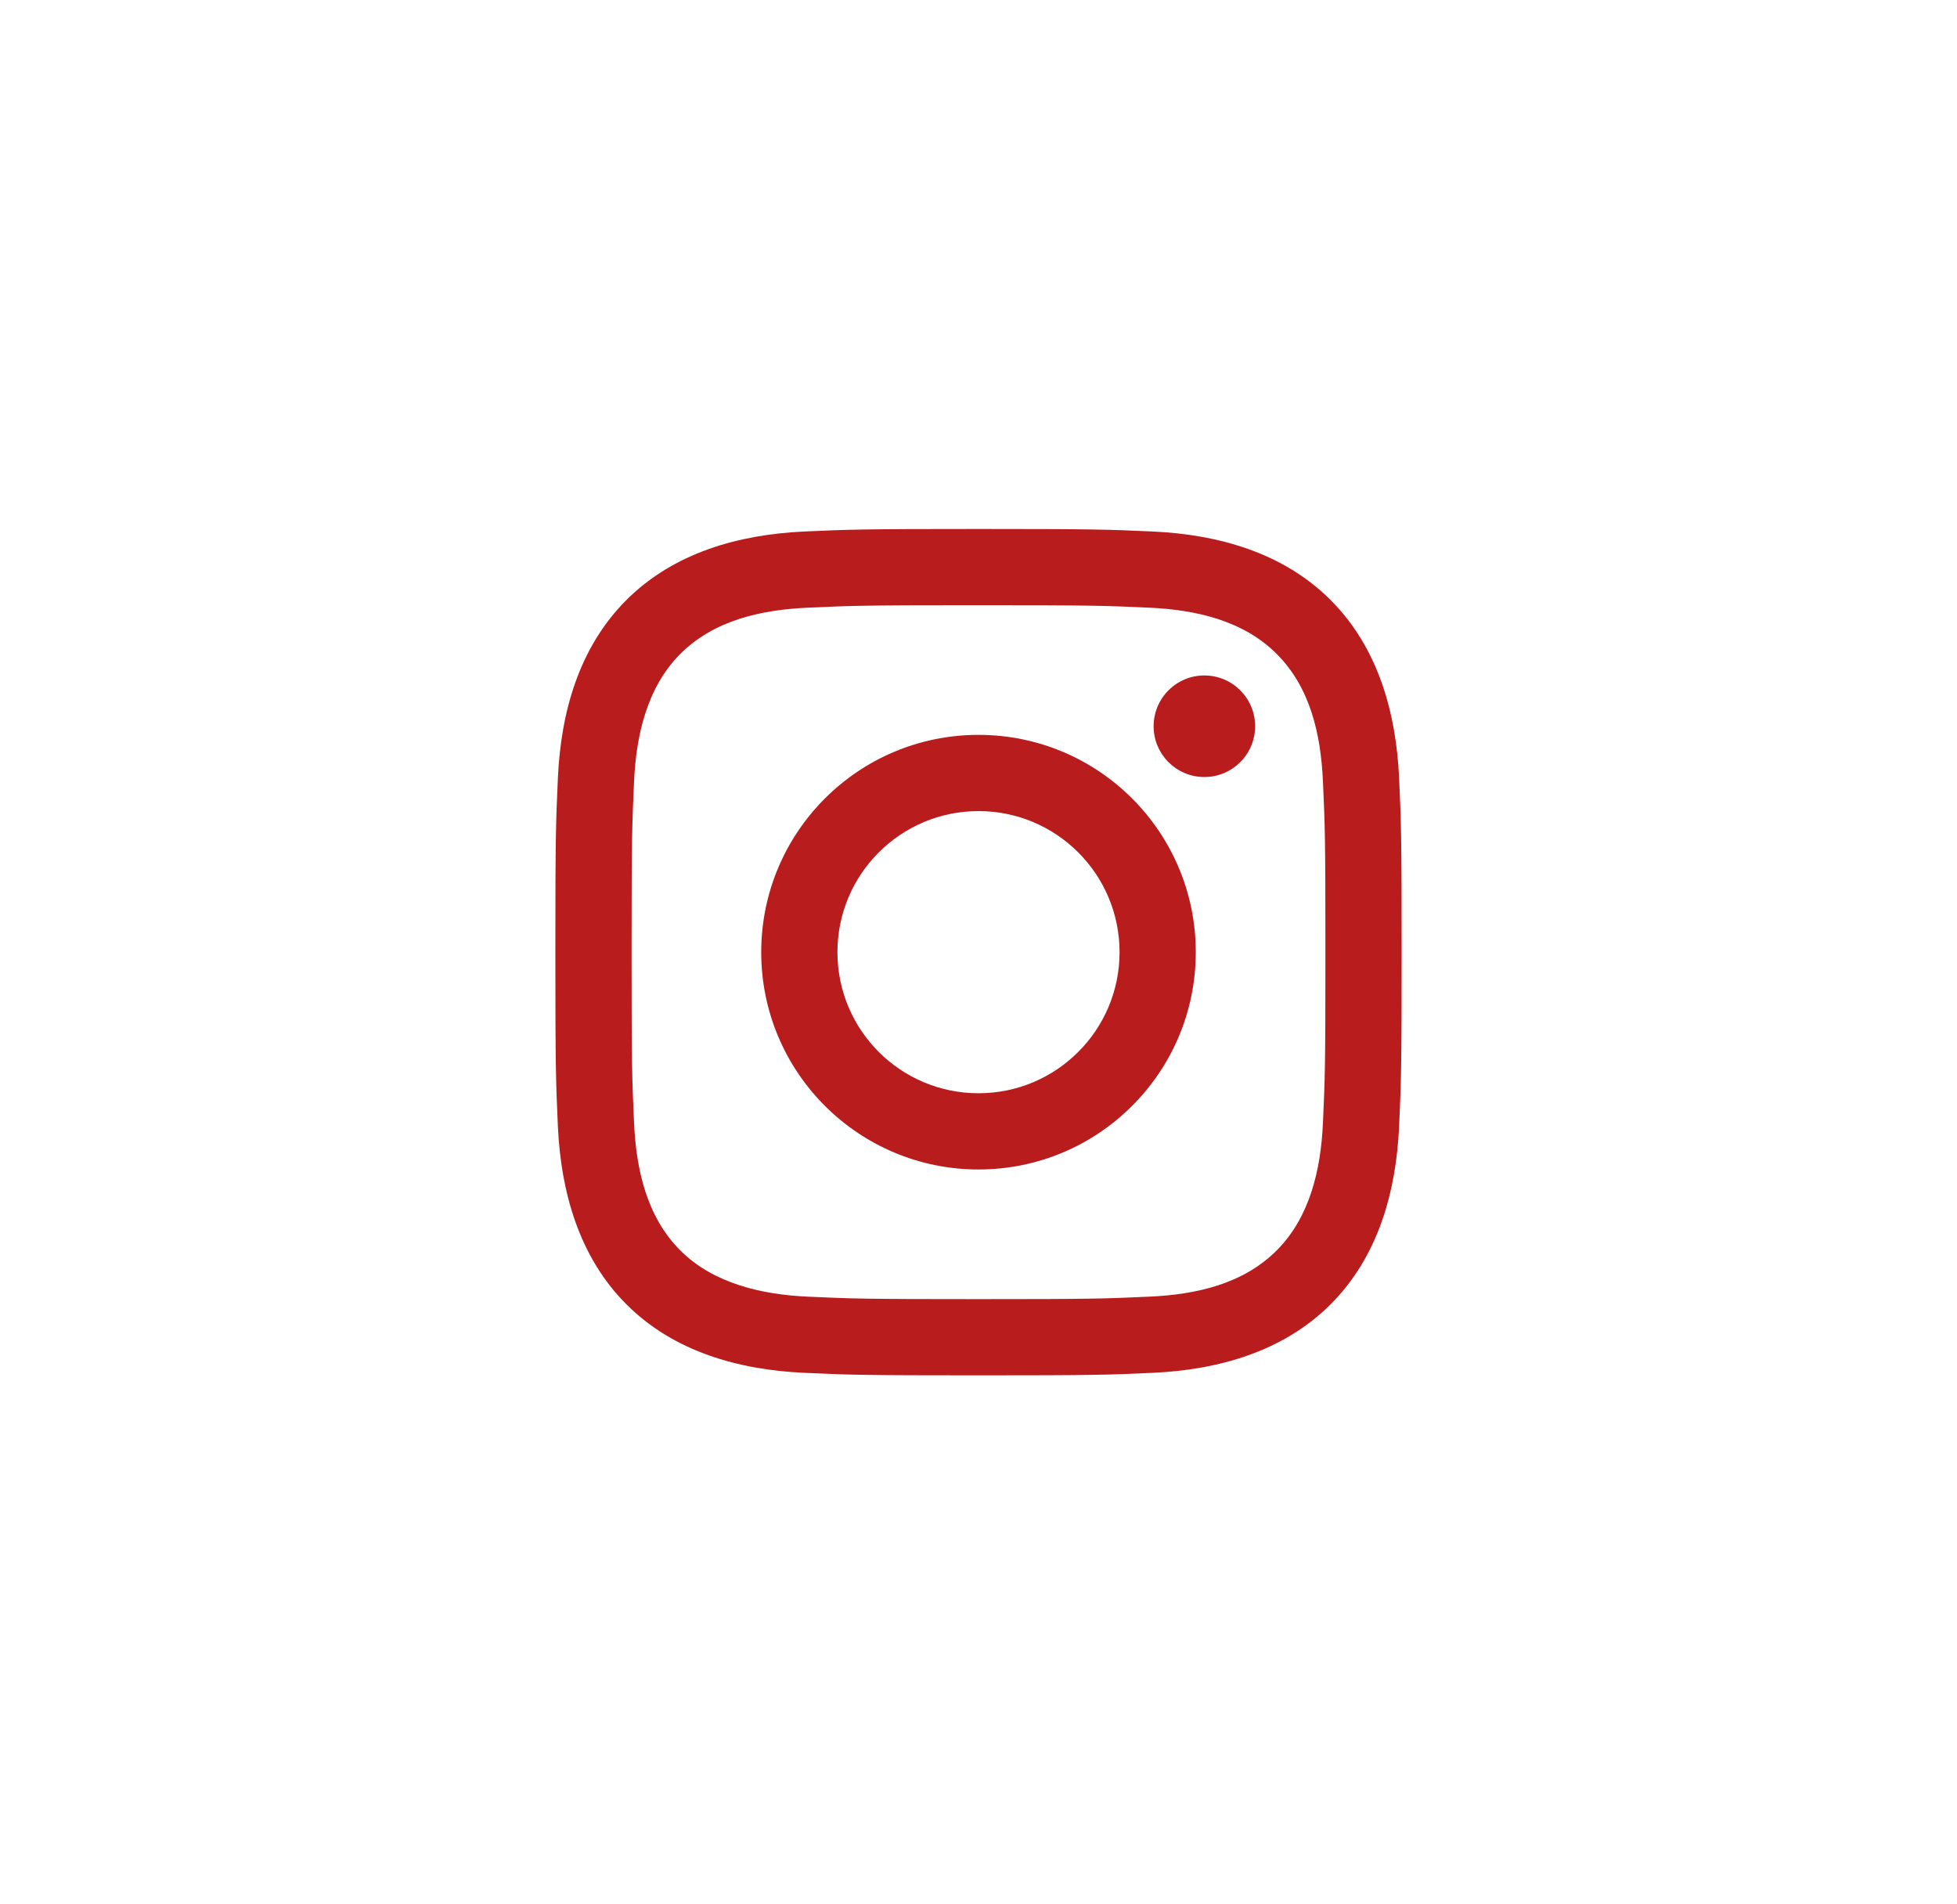 <svg width="37" height="36" viewBox="0 0 37 36" fill="none" xmlns="http://www.w3.org/2000/svg">
<g clip-path="url(#clip0_7_3322)">
<path d="M18.5 11.441C20.636 11.441 20.889 11.449 21.733 11.488C22.605 11.528 23.503 11.727 24.138 12.362C24.779 13.003 24.972 13.893 25.012 14.767C25.051 15.611 25.059 15.864 25.059 18C25.059 20.136 25.051 20.389 25.012 21.233C24.973 22.1 24.769 23.007 24.138 23.638C23.497 24.279 22.608 24.472 21.733 24.512C20.889 24.551 20.636 24.559 18.5 24.559C16.364 24.559 16.111 24.551 15.267 24.512C14.407 24.473 13.488 24.265 12.862 23.638C12.224 23 12.028 22.102 11.988 21.233C11.949 20.389 11.941 20.136 11.941 18C11.941 15.864 11.949 15.611 11.988 14.767C12.027 13.903 12.233 12.991 12.862 12.362C13.502 11.722 14.395 11.528 15.267 11.488C16.111 11.449 16.364 11.441 18.5 11.441ZM18.5 10C16.327 10 16.055 10.009 15.201 10.048C13.965 10.105 12.737 10.449 11.843 11.343C10.945 12.24 10.605 13.465 10.548 14.701C10.509 15.555 10.5 15.827 10.5 18C10.5 20.173 10.509 20.445 10.548 21.299C10.605 22.534 10.95 23.765 11.843 24.657C12.739 25.554 13.967 25.895 15.201 25.952C16.055 25.991 16.327 26 18.5 26C20.673 26 20.945 25.991 21.799 25.952C23.035 25.895 24.264 25.551 25.157 24.657C26.055 23.759 26.395 22.535 26.452 21.299C26.491 20.445 26.5 20.173 26.5 18C26.5 15.827 26.491 15.555 26.452 14.701C26.395 13.465 26.051 12.236 25.157 11.343C24.262 10.447 23.031 10.104 21.799 10.048C20.945 10.009 20.673 10 18.5 10Z" fill="#B91C1C"/>
<path d="M18.5 13.892C16.231 13.892 14.392 15.731 14.392 18C14.392 20.269 16.231 22.108 18.5 22.108C20.769 22.108 22.608 20.269 22.608 18C22.608 15.731 20.769 13.892 18.5 13.892ZM18.5 20.667C17.027 20.667 15.833 19.473 15.833 18C15.833 16.527 17.027 15.333 18.5 15.333C19.973 15.333 21.167 16.527 21.167 18C21.167 19.473 19.973 20.667 18.5 20.667Z" fill="#B91C1C"/>
<path d="M22.77 14.689C23.301 14.689 23.73 14.259 23.73 13.729C23.73 13.199 23.301 12.769 22.77 12.769C22.24 12.769 21.811 13.199 21.811 13.729C21.811 14.259 22.24 14.689 22.77 14.689Z" fill="#B91C1C"/>
</g>
<defs>
<clipPath id="clip0_7_3322">
<rect width="16" height="16" fill="white" transform="translate(10.5 10)"/>
</clipPath>
</defs>
</svg>
